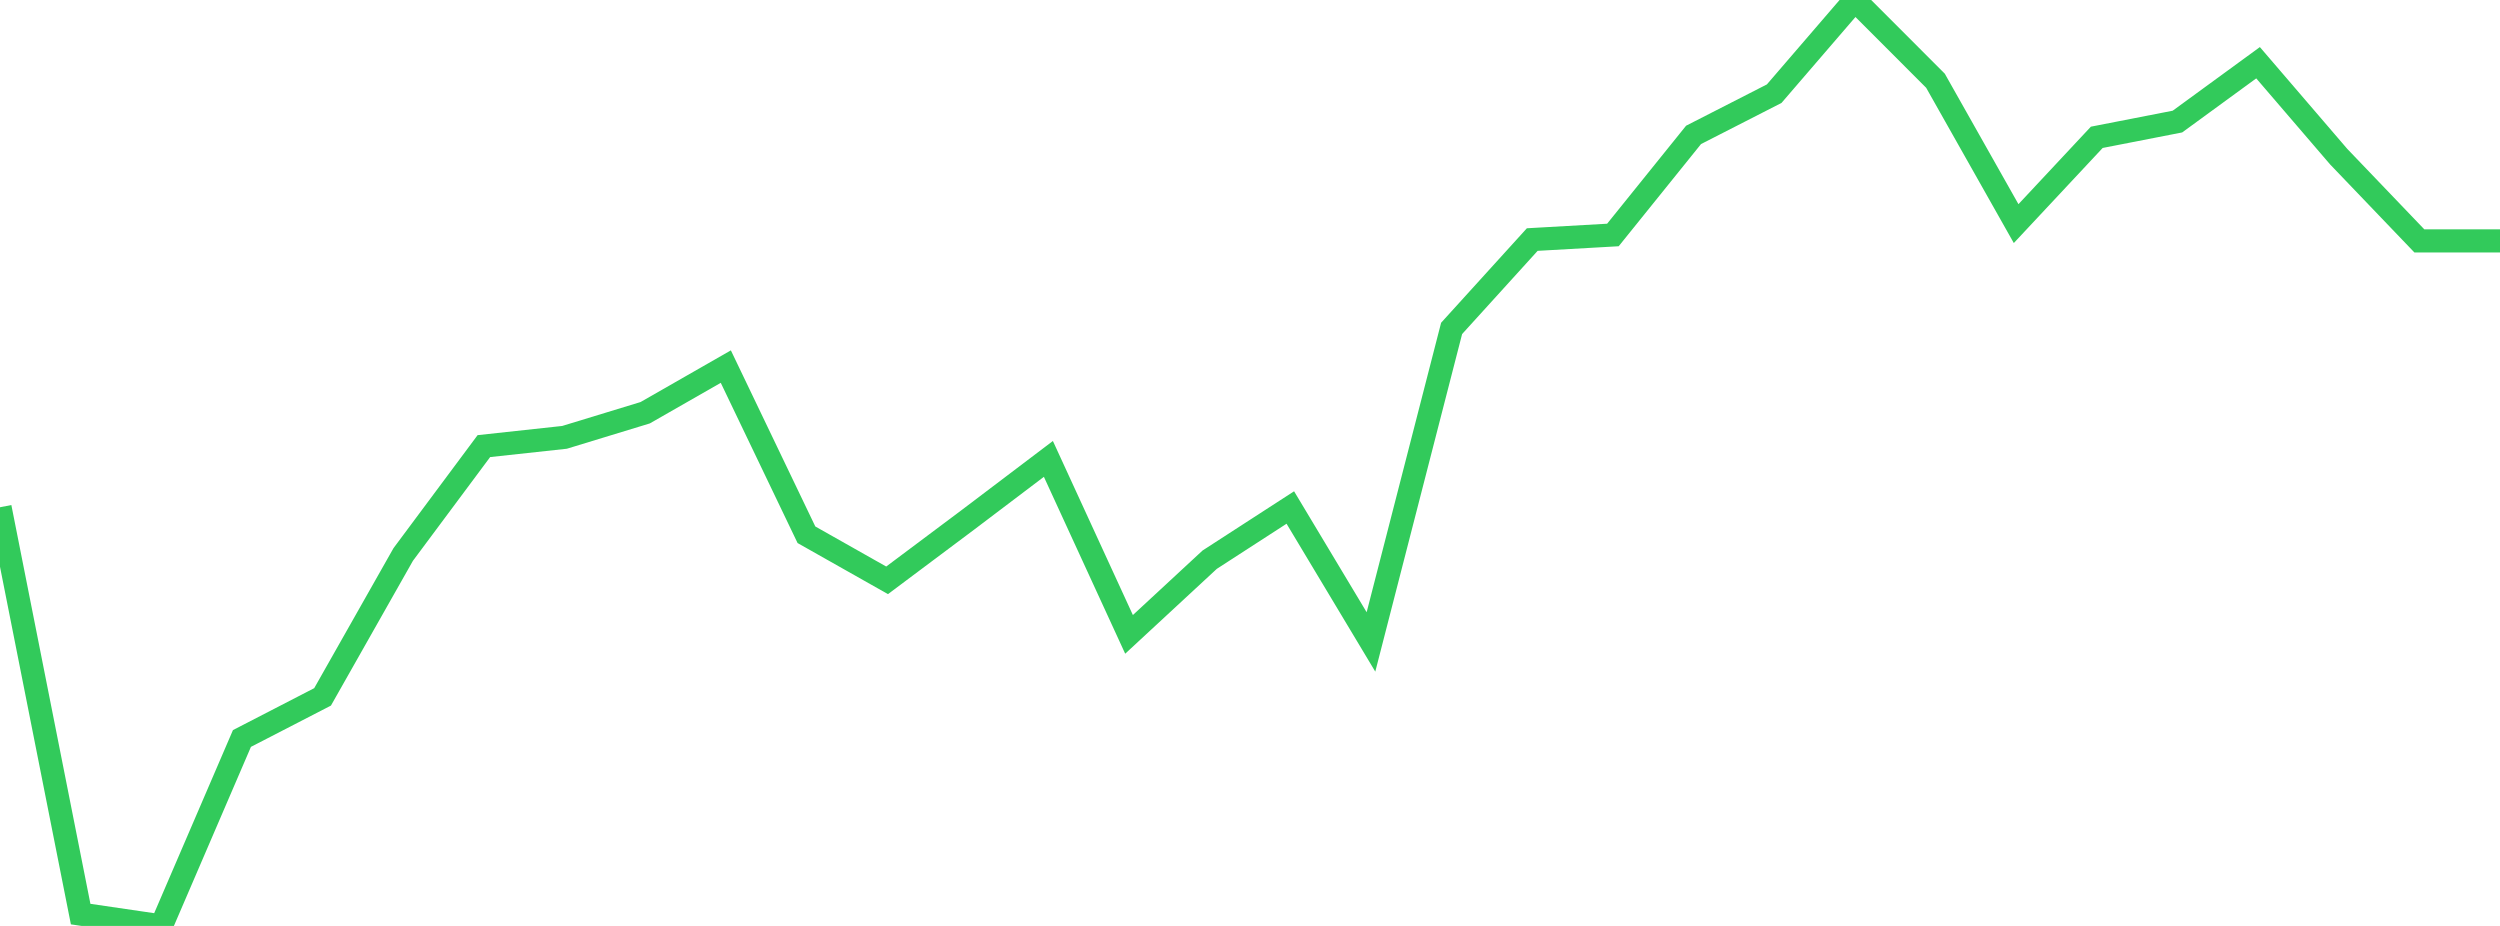 <?xml version="1.0" standalone="no"?>
<!DOCTYPE svg PUBLIC "-//W3C//DTD SVG 1.1//EN" "http://www.w3.org/Graphics/SVG/1.1/DTD/svg11.dtd">

<svg width="135" height="50" viewBox="0 0 135 50" preserveAspectRatio="none" 
  xmlns="http://www.w3.org/2000/svg"
  xmlns:xlink="http://www.w3.org/1999/xlink">


<polyline points="0.0, 27.392 4.355, 49.361 8.71, 50.0 13.065, 39.878 17.419, 37.631 21.774, 29.941 26.129, 24.09 30.484, 23.617 34.839, 22.288 39.194, 19.796 43.548, 28.877 47.903, 31.338 52.258, 28.078 56.613, 24.781 60.968, 34.256 65.323, 30.223 69.677, 27.405 74.032, 34.664 78.387, 17.734 82.742, 12.936 87.097, 12.689 91.452, 7.284 95.806, 5.059 100.161, 0.0 104.516, 4.36 108.871, 12.075 113.226, 7.415 117.581, 6.565 121.935, 3.387 126.29, 8.46 130.645, 13.008 135.0, 13.008" fill="none" stroke="#32ca5b" stroke-width="1.25"/>

</svg>